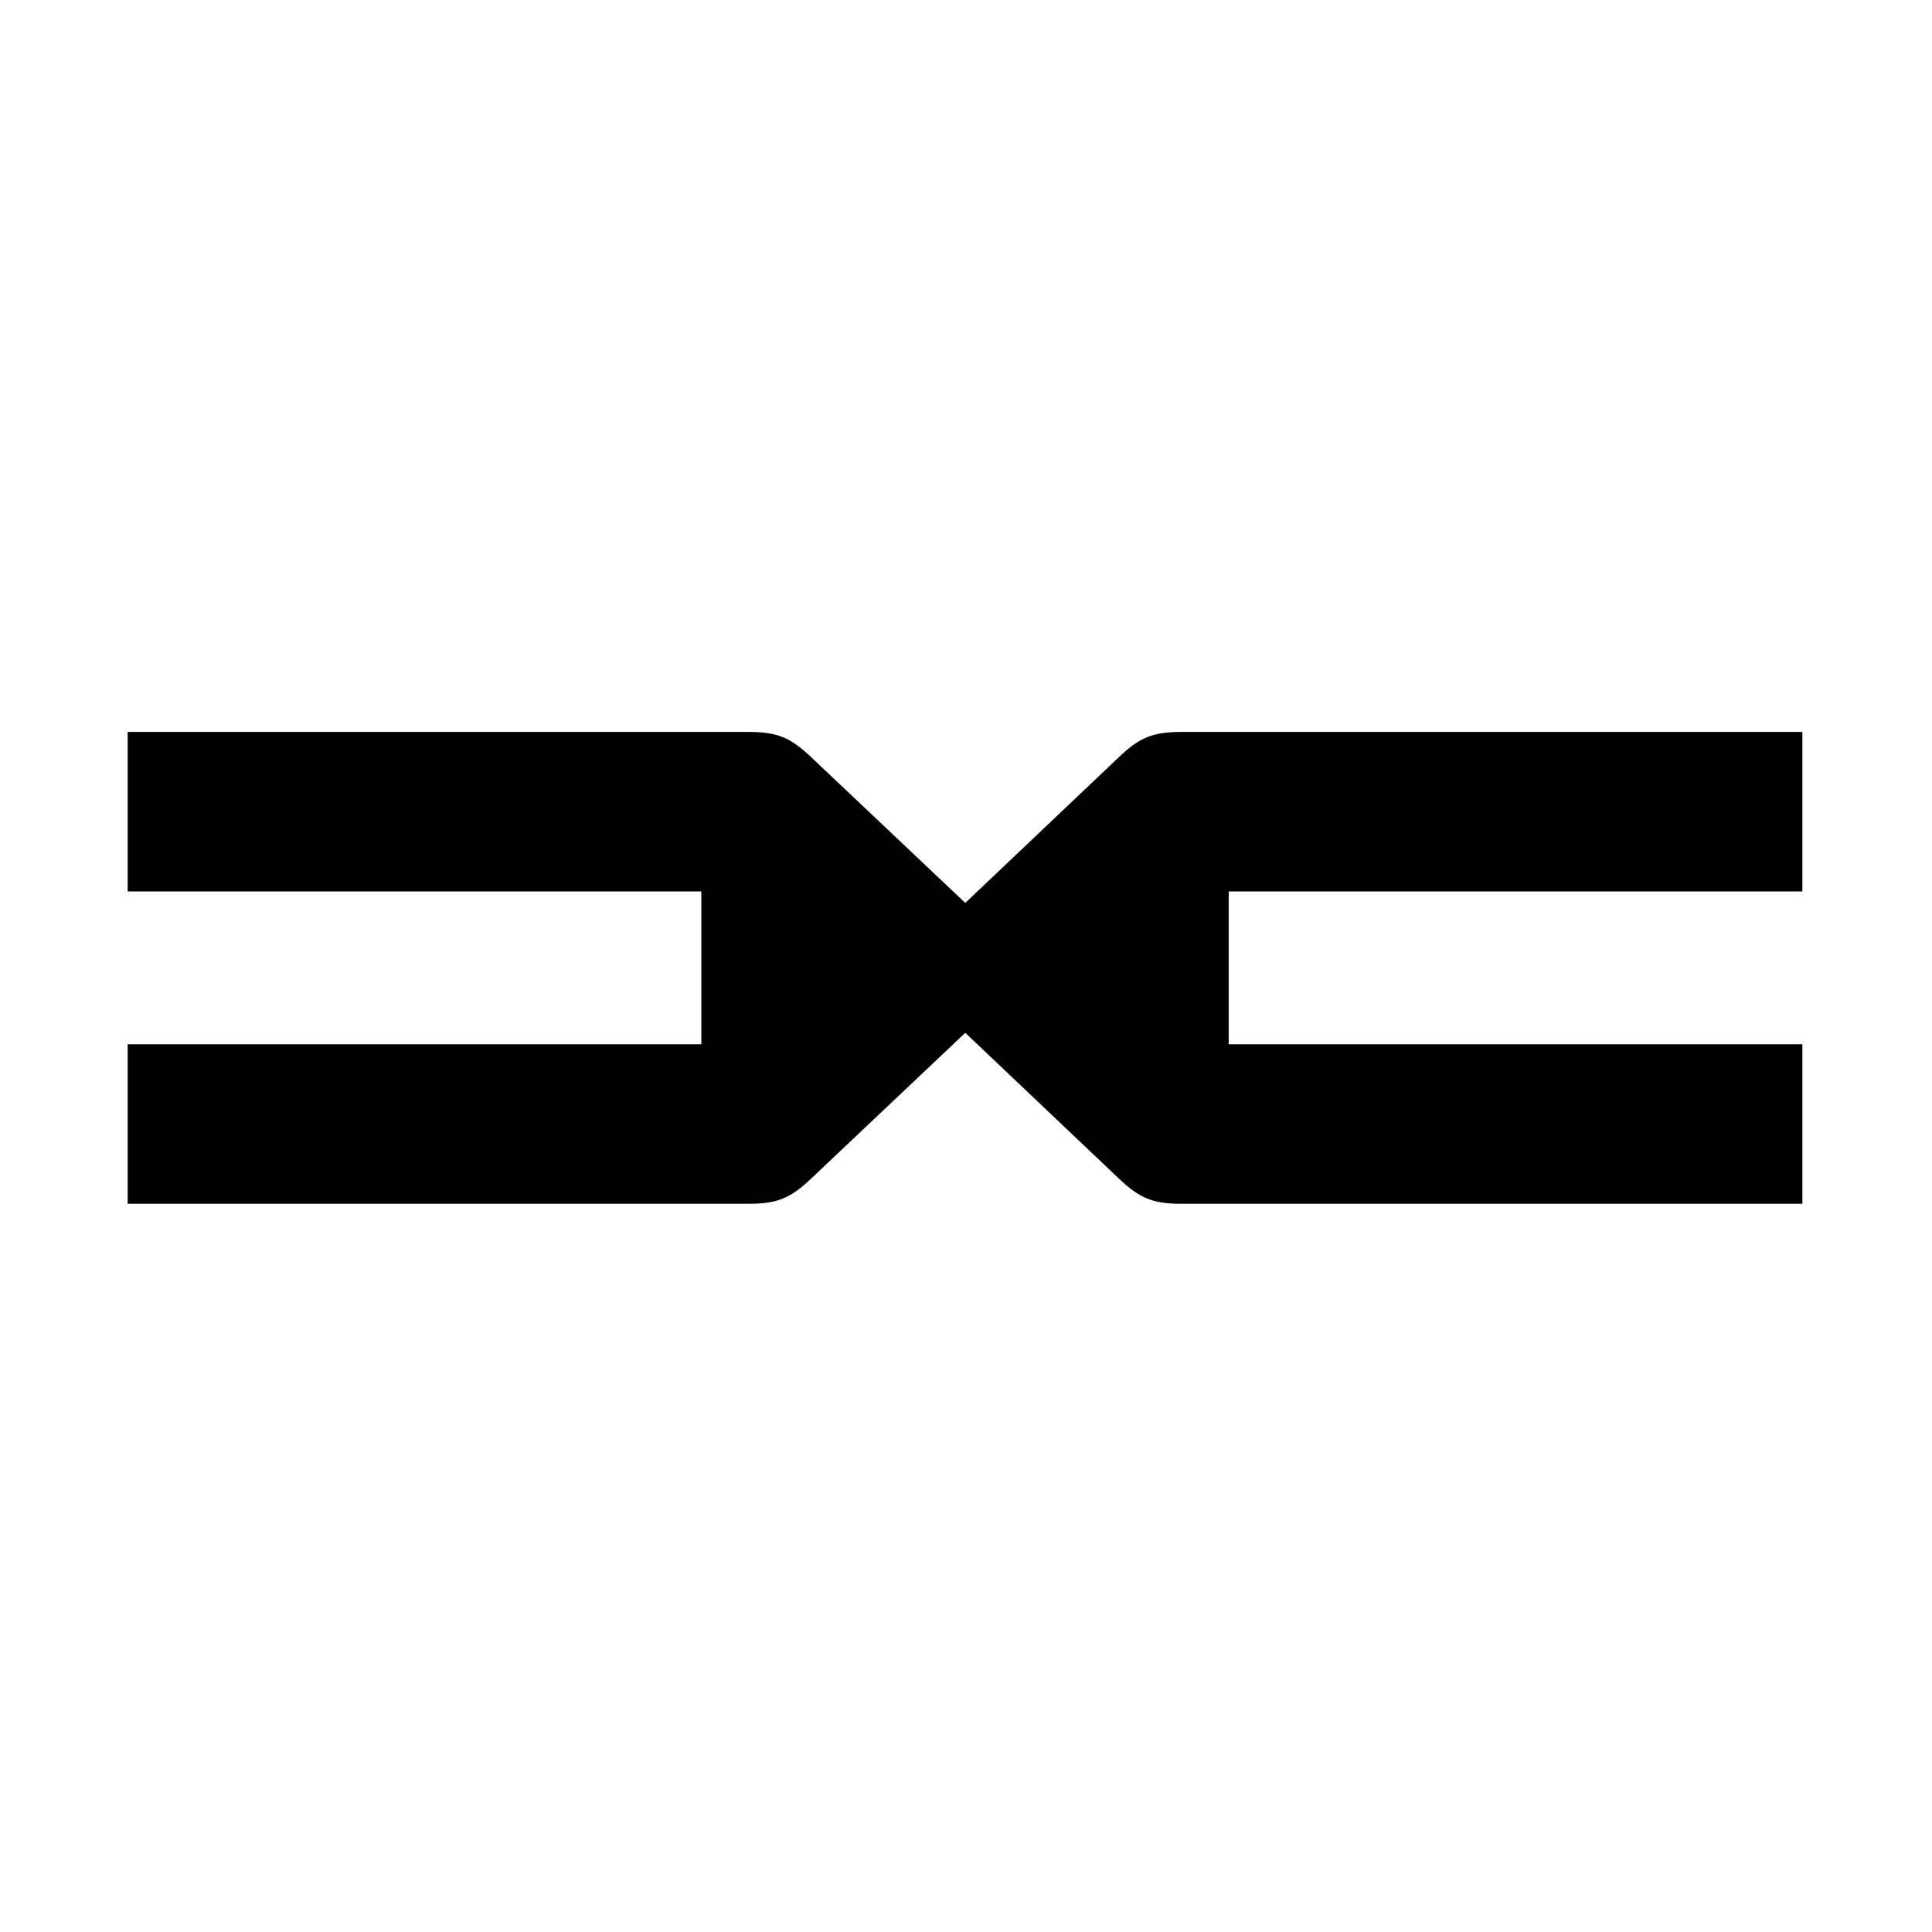 <?xml version="1.0" encoding="UTF-8"?>
<svg width="227px" height="227px" viewBox="0 0 227 227" version="1.1" xmlns="http://www.w3.org/2000/svg" xmlns:xlink="http://www.w3.org/1999/xlink">
    <title>Dacia</title>
    <g id="Dacia" stroke="none" stroke-width="1" fill="none" fill-rule="evenodd">
        <g transform="translate(15, 86)" fill="#000000" fill-rule="nonzero" id="Path">
            <path d="M80.341,52.444 L98.415,35.35 L116.429,52.444 C118.806,54.7 120.334,55.438 123.752,55.438 L196.77,55.438 L196.77,36.695 L129.366,36.695 L129.366,18.742 L196.77,18.742 L196.77,0 L123.752,0 C120.334,0 118.806,0.729 116.429,2.994 L98.415,20.087 L80.341,2.994 C77.964,0.738 76.436,0 73.018,0 L0,0 L0,18.742 L67.404,18.742 L67.404,36.695 L0,36.695 L0,55.438 L73.018,55.438 C76.436,55.438 77.964,54.7 80.341,52.444"></path>
        </g>
    </g>
</svg>